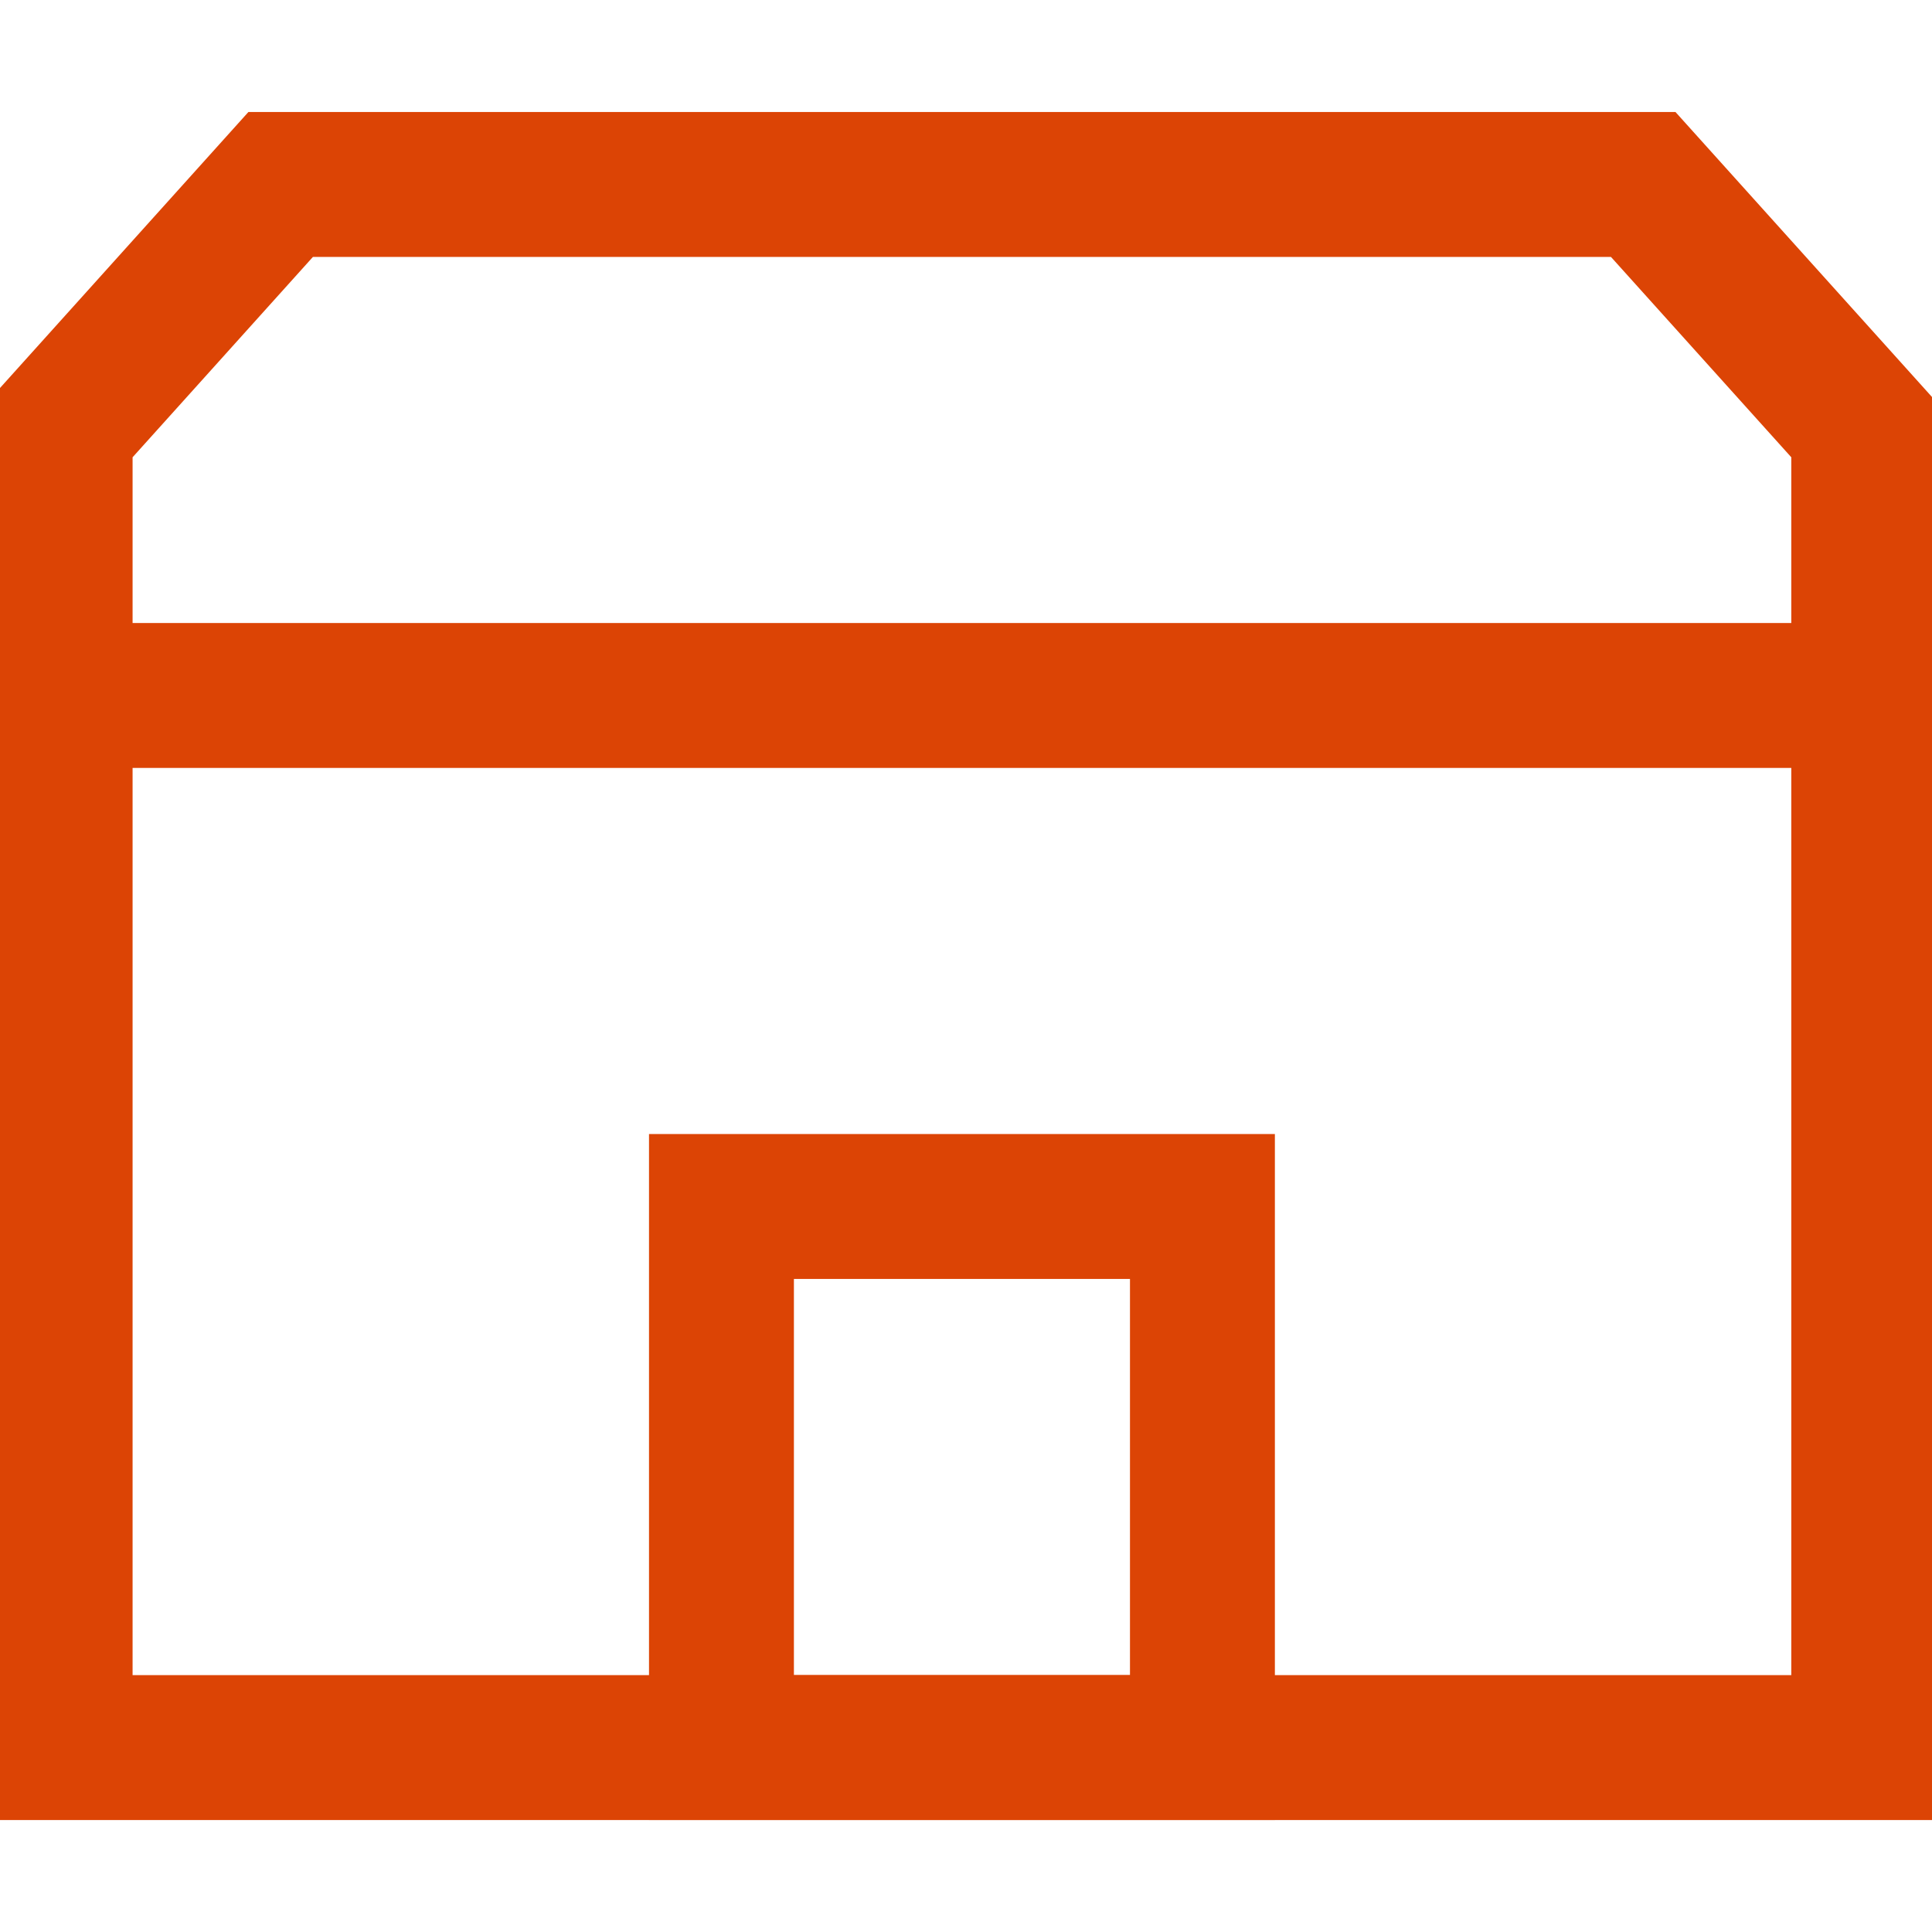 <?xml version="1.0" encoding="UTF-8"?> <svg xmlns="http://www.w3.org/2000/svg" xmlns:xlink="http://www.w3.org/1999/xlink" version="1.1" id="Layer_1" x="0px" y="0px" viewBox="0 0 40 40" xml:space="preserve"> <path fill="none" stroke="#DC4405" stroke-width="3" d="M34.021,3.819l4.566,5.073v27.29H1.245V8.892l4.566-5.073h14.105H34.021z"></path> <path fill="none" stroke="#DC4405" stroke-width="3" d="M1.867,14.399h36.097"></path> <rect x="14.937" y="24.979" fill="none" stroke="#DC4405" stroke-width="3" width="9.958" height="11.202"></rect> </svg> 